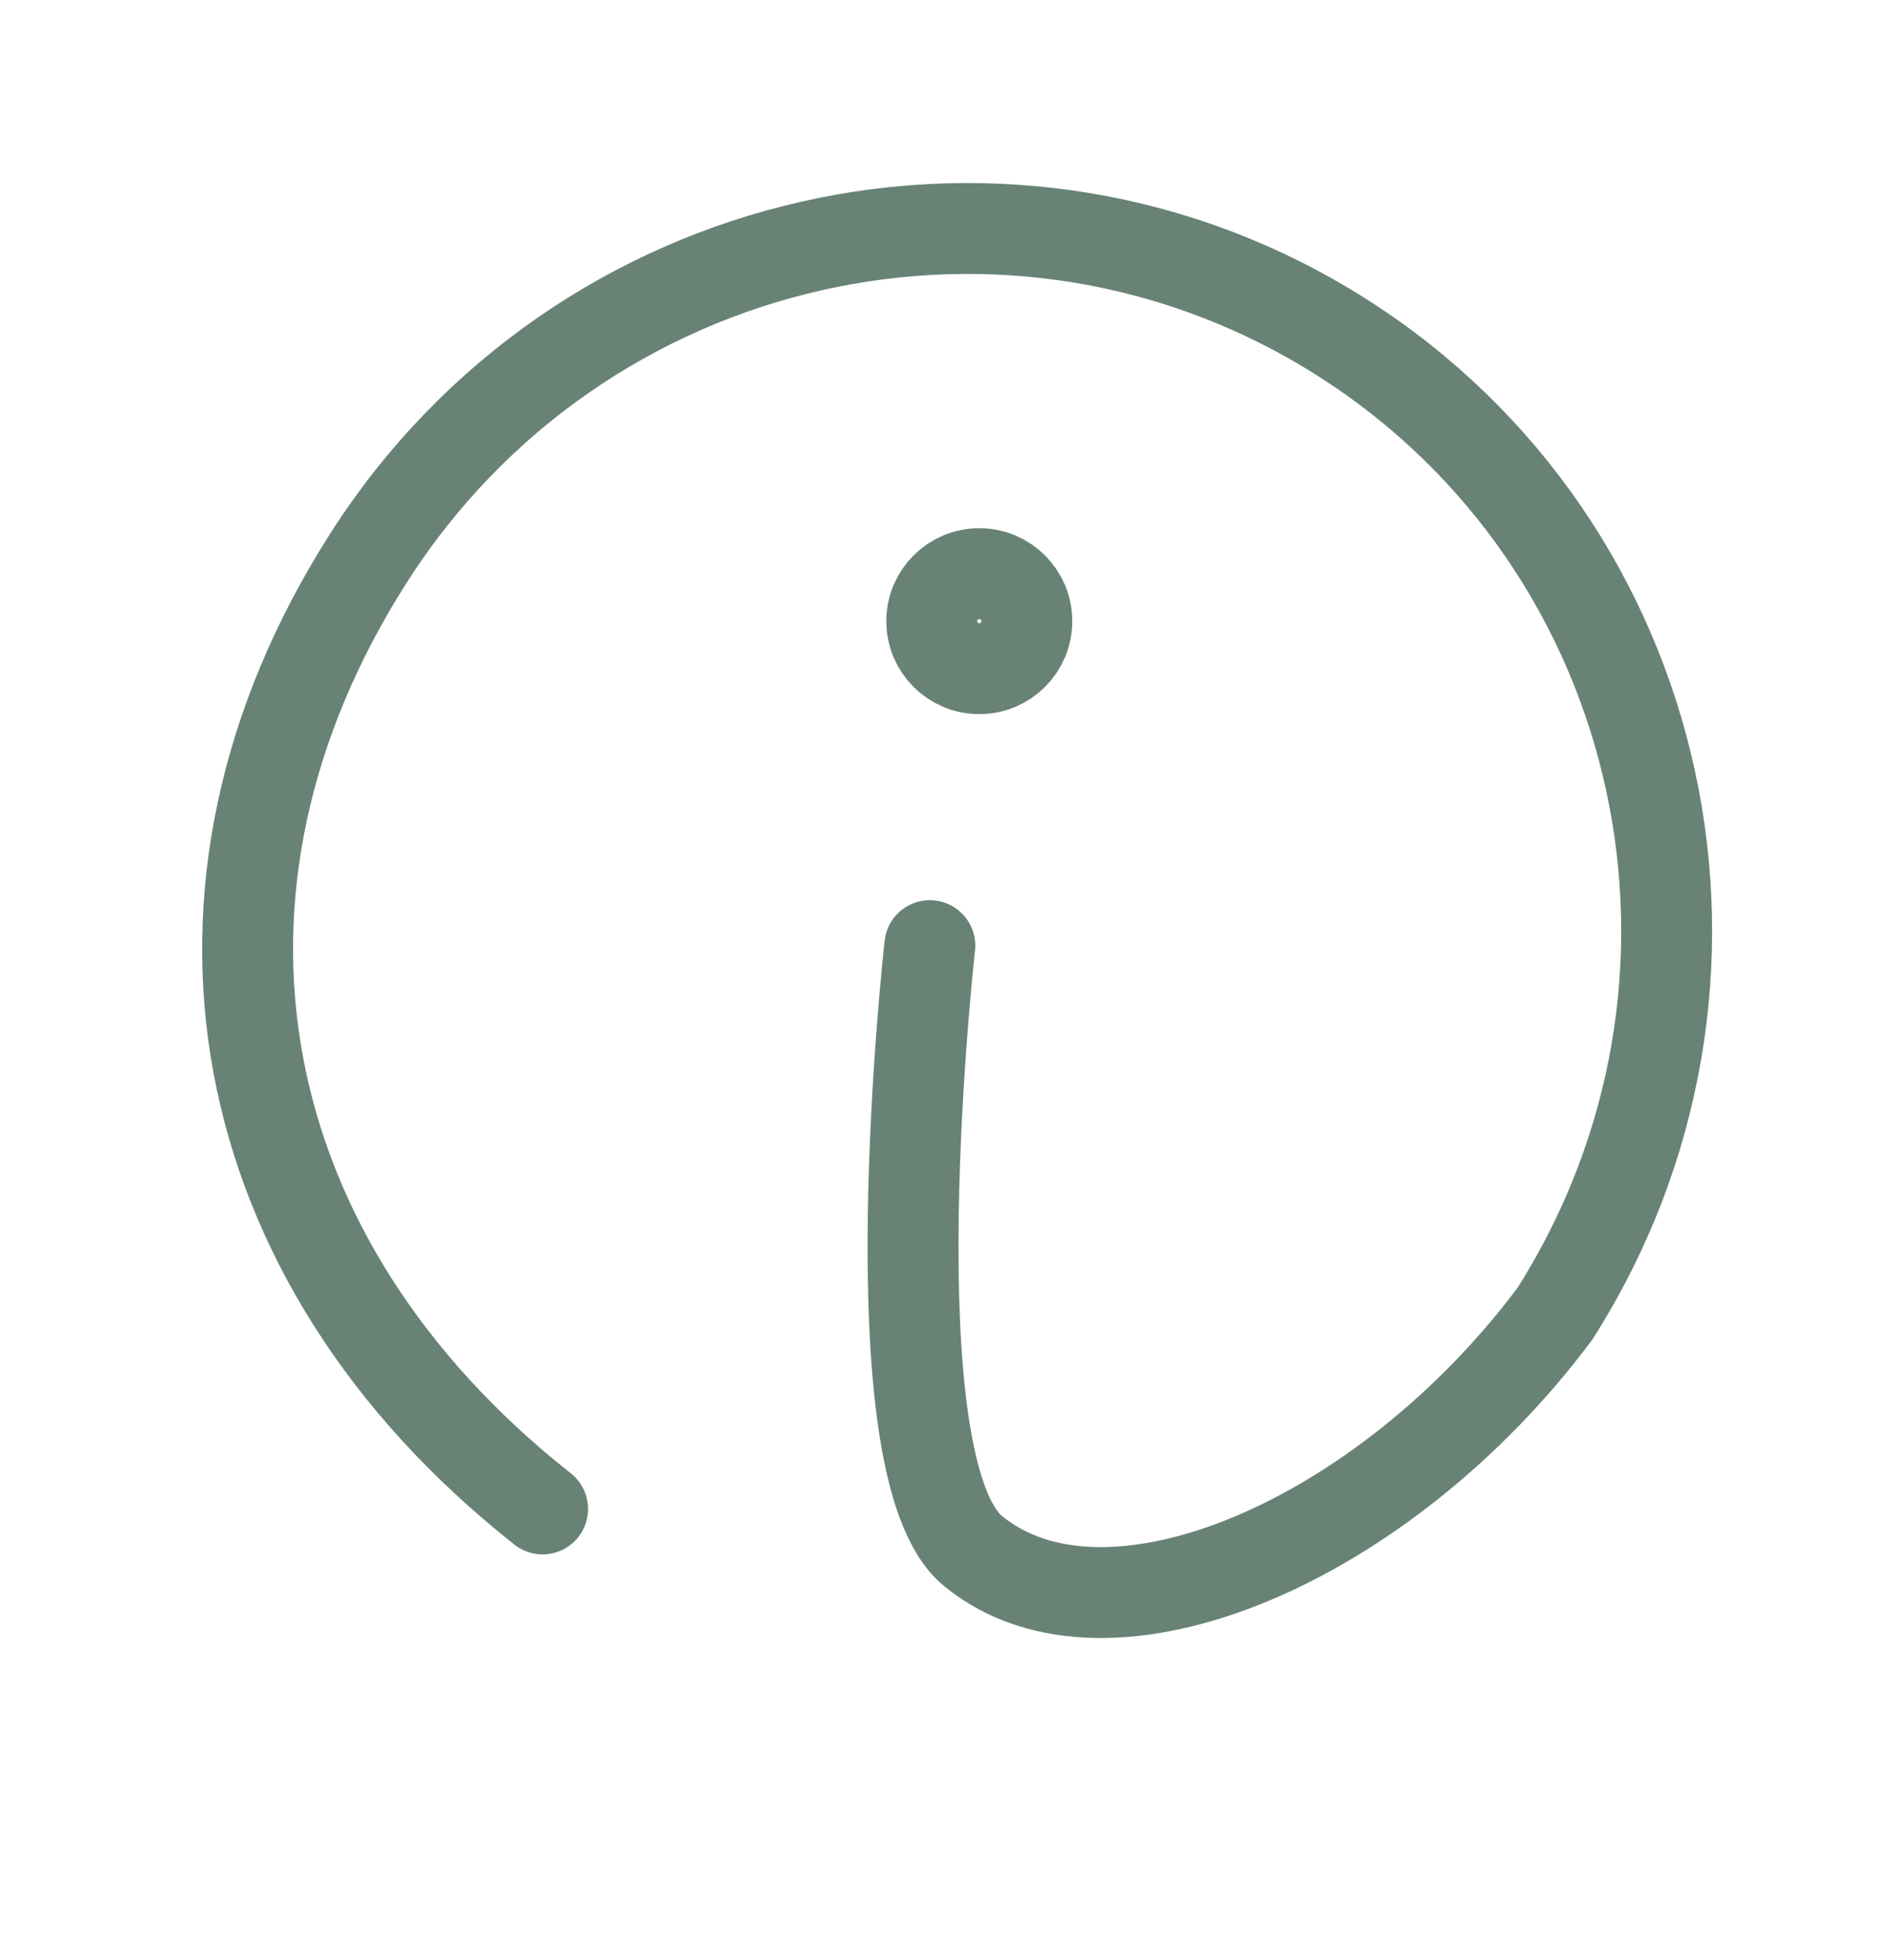 <?xml version="1.0" encoding="UTF-8"?><svg id="Ebene_1" xmlns="http://www.w3.org/2000/svg" width="48.48mm" height="50.21mm" xmlns:xlink="http://www.w3.org/1999/xlink" viewBox="0 0 137.42 142.32"><defs><style>.cls-1{clip-path:url(#clippath);}.cls-2{stroke-width:0px;}.cls-2,.cls-3{fill:none;}.cls-4{clip-path:url(#clippath-1);}.cls-3{stroke:#688376;stroke-linecap:round;stroke-miterlimit:10;stroke-width:6.6px;}</style><clipPath id="clippath"><polygon class="cls-2" points="0 111.63 104.26 142.19 104.73 142.19 137.2 31.45 137.2 30.63 32.73 0 0 111.63"/></clipPath><clipPath id="clippath-1"><rect class="cls-2" width="137.42" height="142.32"/></clipPath></defs><g class="cls-1"><path class="cls-3" d="m39.39,109.56c-22.91-18.08-27.94-45.02-12.66-69.01,15.28-24,46.95-31.17,70.74-16.02,23.78,15.15,30.67,46.88,15.39,70.88-12.37,16.54-32.47,25.2-42.22,17.21-7.4-6.06-3.14-43.96-3.14-43.96"/></g><g class="cls-4"><circle class="cls-3" cx="71.09" cy="45.1" r="3.45"/></g></svg>